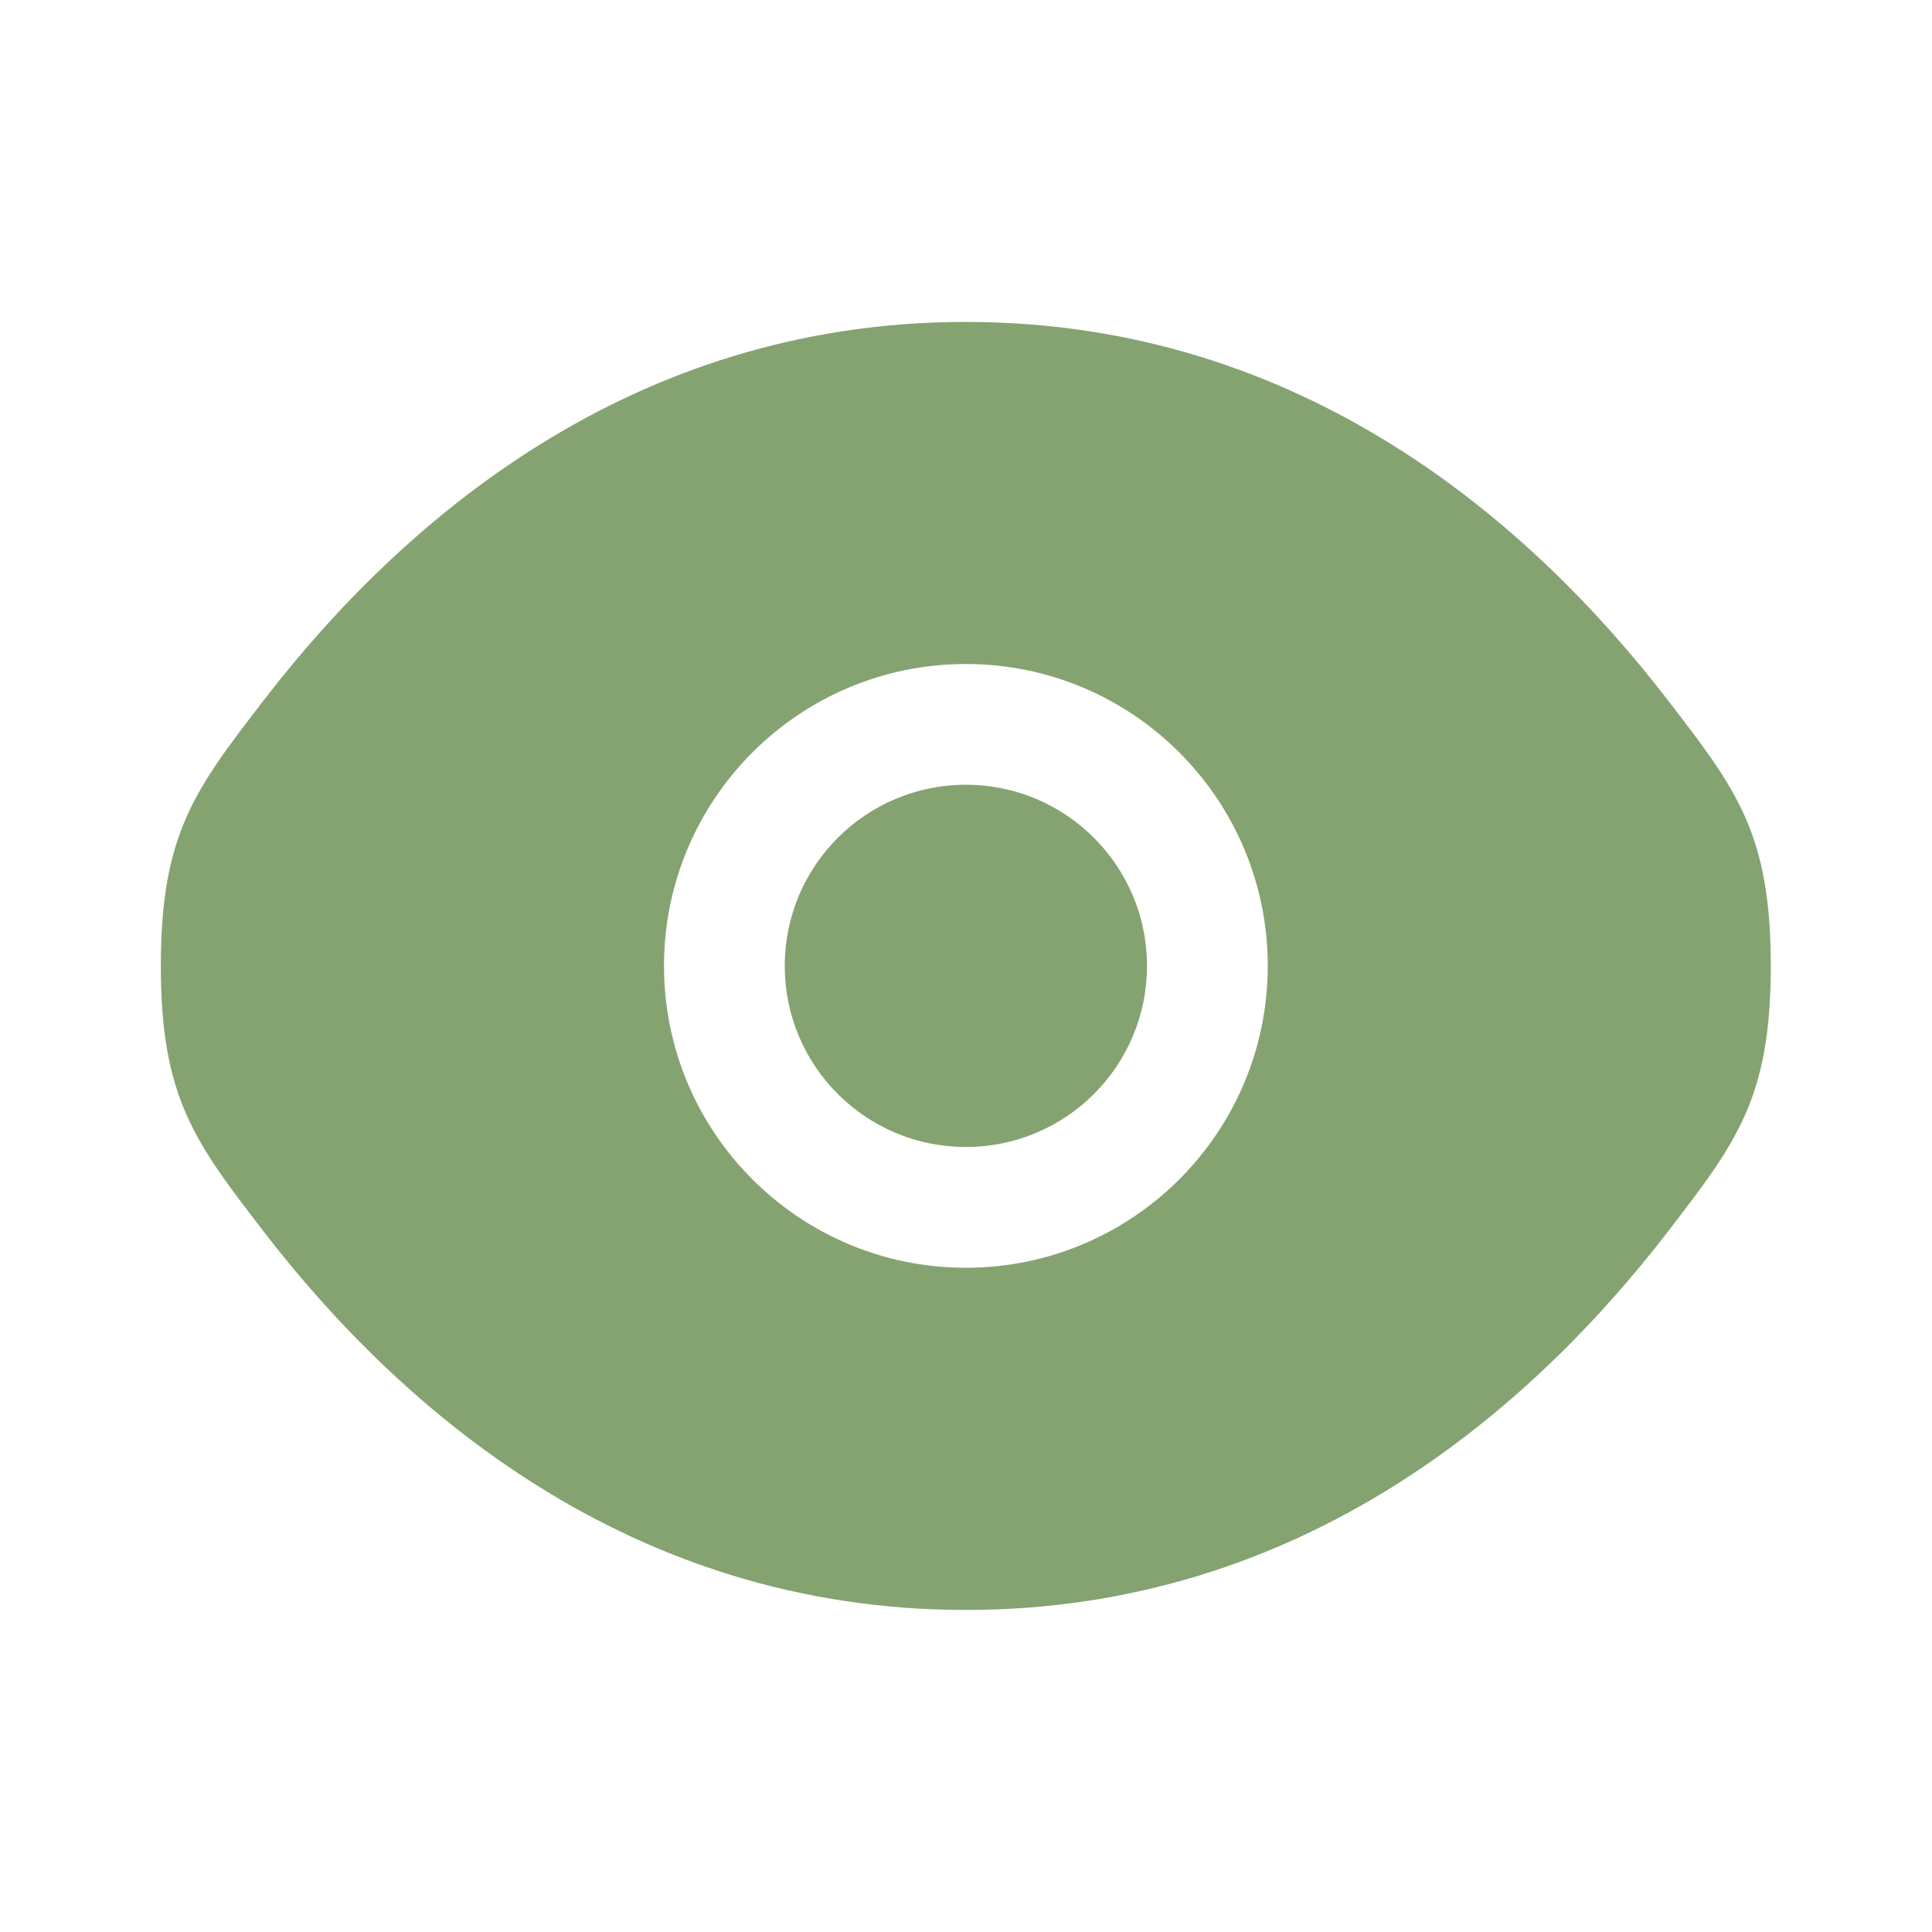 <svg width="16" height="16" viewBox="0 0 16 16" fill="none" xmlns="http://www.w3.org/2000/svg">
<path d="M6.499 7.999C6.499 7.171 7.17 6.499 7.999 6.499C8.827 6.499 9.499 7.171 9.499 7.999C9.499 8.828 8.827 9.499 7.999 9.499C7.17 9.499 6.499 8.828 6.499 7.999Z" fill="#85A371"/>
<path fill-rule="evenodd" clip-rule="evenodd" d="M1.332 7.999C1.332 9.092 1.615 9.46 2.182 10.197C3.313 11.666 5.211 13.333 7.999 13.333C10.787 13.333 12.684 11.666 13.815 10.197C14.382 9.46 14.665 9.092 14.665 7.999C14.665 6.906 14.382 6.538 13.815 5.802C12.684 4.332 10.787 2.666 7.999 2.666C5.211 2.666 3.313 4.332 2.182 5.802C1.615 6.538 1.332 6.906 1.332 7.999ZM7.999 5.499C6.618 5.499 5.499 6.619 5.499 7.999C5.499 9.38 6.618 10.499 7.999 10.499C9.379 10.499 10.499 9.38 10.499 7.999C10.499 6.619 9.379 5.499 7.999 5.499Z" fill="#85A371"/>
</svg>
